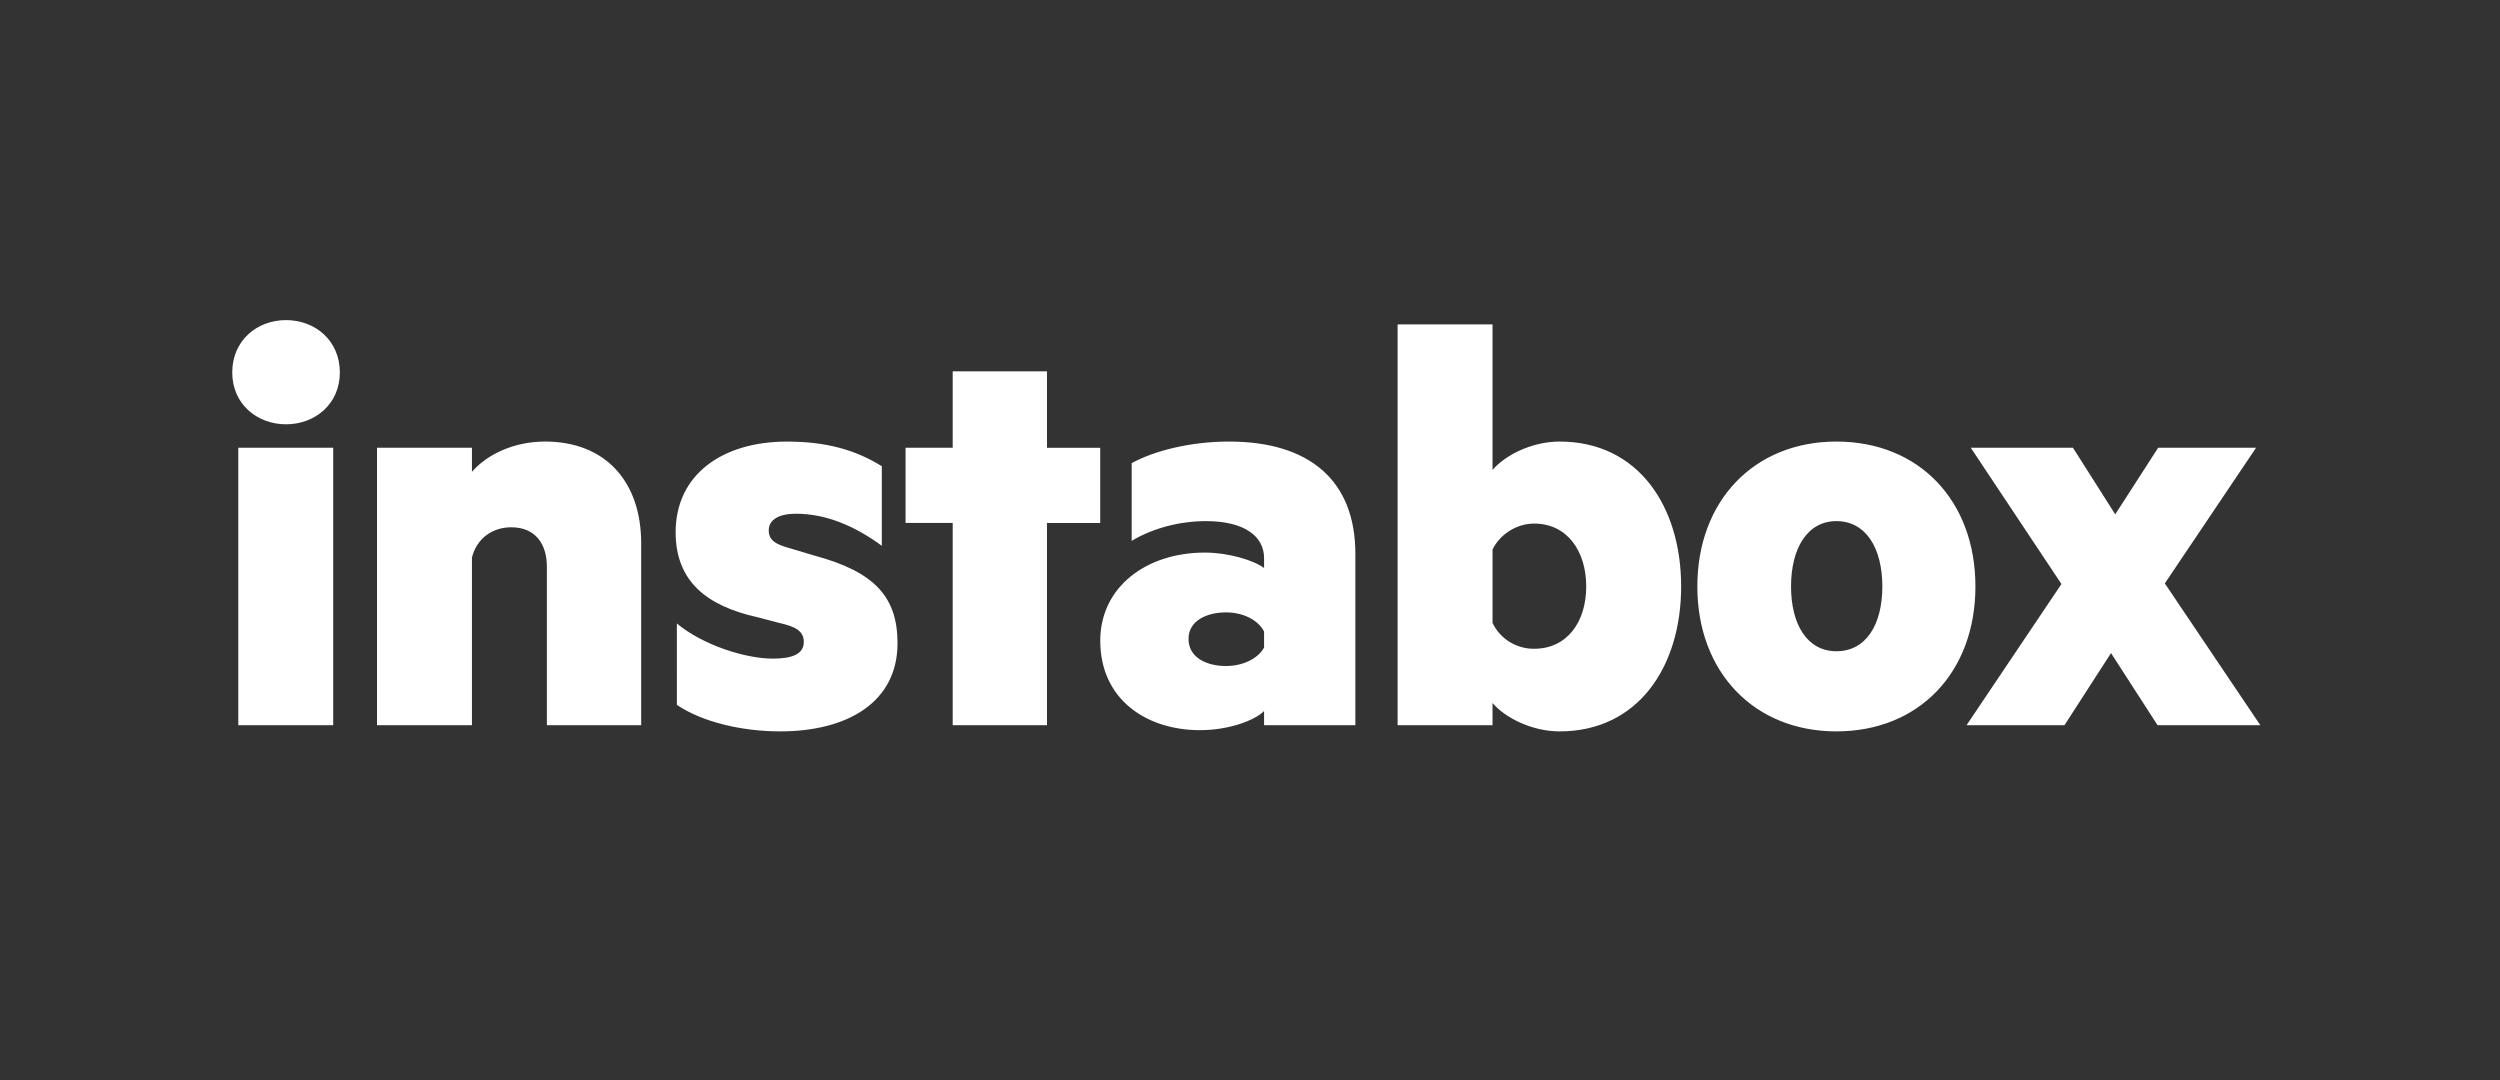 <svg width="125" height="54" viewBox="0 0 125 54" fill="none" xmlns="http://www.w3.org/2000/svg">
<rect x="0" y="0" width="125" height="54" fill="#333333" stroke="none"/>
<g clip-path="url(#clip0_462_19892)">
<path fill-rule="evenodd" clip-rule="evenodd" d="M108.241 29.17L113.016 36.261H107.878L105.551 32.654L103.223 36.261H98.327L103.072 29.201L98.538 22.387H103.647L105.762 25.717L107.908 22.387H112.804L108.241 29.17Z" fill="white"/>
<path fill-rule="evenodd" clip-rule="evenodd" d="M91.819 26.056C90.368 26.056 89.552 27.412 89.552 29.324C89.552 31.236 90.368 32.562 91.819 32.562C93.3 32.562 94.117 31.235 94.117 29.323C94.117 27.412 93.3 26.056 91.819 26.056ZM91.819 36.569C87.708 36.569 84.867 33.609 84.867 29.324C84.867 25.038 87.708 22.078 91.819 22.078C95.96 22.078 98.771 25.038 98.771 29.324C98.771 33.609 95.96 36.569 91.819 36.569ZM74.626 31.143C74.81 31.533 75.105 31.863 75.475 32.093C75.845 32.323 76.275 32.443 76.712 32.438C78.344 32.438 79.311 31.112 79.311 29.324C79.311 27.536 78.344 26.179 76.712 26.179C75.805 26.179 74.989 26.734 74.627 27.474V31.144L74.626 31.143ZM74.626 36.261H69.881V16.22H74.626V23.496C75.261 22.756 76.591 22.078 77.982 22.078C81.91 22.078 84.057 25.317 84.057 29.324C84.057 33.332 81.91 36.569 77.982 36.569C76.592 36.569 75.261 35.891 74.626 35.151V36.261ZM63.204 31.575C62.901 30.989 62.146 30.619 61.3 30.619C60.363 30.619 59.426 31.02 59.426 31.945C59.426 32.901 60.363 33.301 61.3 33.301C62.146 33.301 62.903 32.931 63.204 32.376V31.575ZM63.204 27.905C63.204 26.826 62.237 26.056 60.302 26.056C59.002 26.056 57.673 26.395 56.584 27.042V23.158C57.703 22.541 59.516 22.078 61.451 22.078C65.471 22.078 67.768 24.021 67.768 27.69V36.261H63.204V35.551C62.751 36.015 61.451 36.508 60.001 36.508C57.311 36.508 55.013 34.966 55.013 32.037C55.013 29.354 57.311 27.629 60.242 27.629C61.391 27.629 62.659 27.998 63.204 28.399V27.905ZM52.349 36.261H47.635V26.148H45.278V22.388H47.635V18.565H52.349V22.389H55.011V26.15H52.349V36.262M33.843 31.174C35.143 32.253 37.259 32.931 38.649 32.931C39.586 32.931 40.19 32.715 40.19 32.099C40.19 31.544 39.768 31.328 38.952 31.144L37.894 30.866C35.385 30.31 33.782 29.109 33.782 26.611C33.782 23.713 36.141 22.079 39.344 22.079C41.279 22.079 42.759 22.48 44.09 23.312V27.29C42.79 26.334 41.339 25.686 39.797 25.686C38.982 25.686 38.437 25.963 38.437 26.518C38.437 27.042 38.83 27.228 39.495 27.413L40.734 27.783C43.696 28.584 44.876 29.817 44.876 32.16C44.876 35.12 42.366 36.569 39.011 36.569C37.108 36.569 35.113 36.107 33.844 35.243L33.843 31.174ZM18.851 22.387H23.597V23.589C24.352 22.727 25.682 22.078 27.253 22.078C30.276 22.078 32.059 24.082 32.059 27.166V36.261H27.344V28.337C27.344 27.197 26.77 26.364 25.562 26.364C24.623 26.364 23.838 26.919 23.597 27.875V36.261H18.851V22.387ZM11.915 36.261H16.66V22.387H11.915V36.261ZM14.302 21.215C12.851 21.215 11.612 20.198 11.612 18.625C11.612 17.023 12.851 16.005 14.302 16.005C15.753 16.005 16.992 17.022 16.992 18.625C16.992 20.198 15.753 21.215 14.302 21.215Z" fill="white"/>
</g>
<defs>
<clipPath id="clip0_462_19892">
<rect width="102" height="21" fill="white" transform="translate(11.074 16)"/>
</clipPath>
</defs>
</svg>
